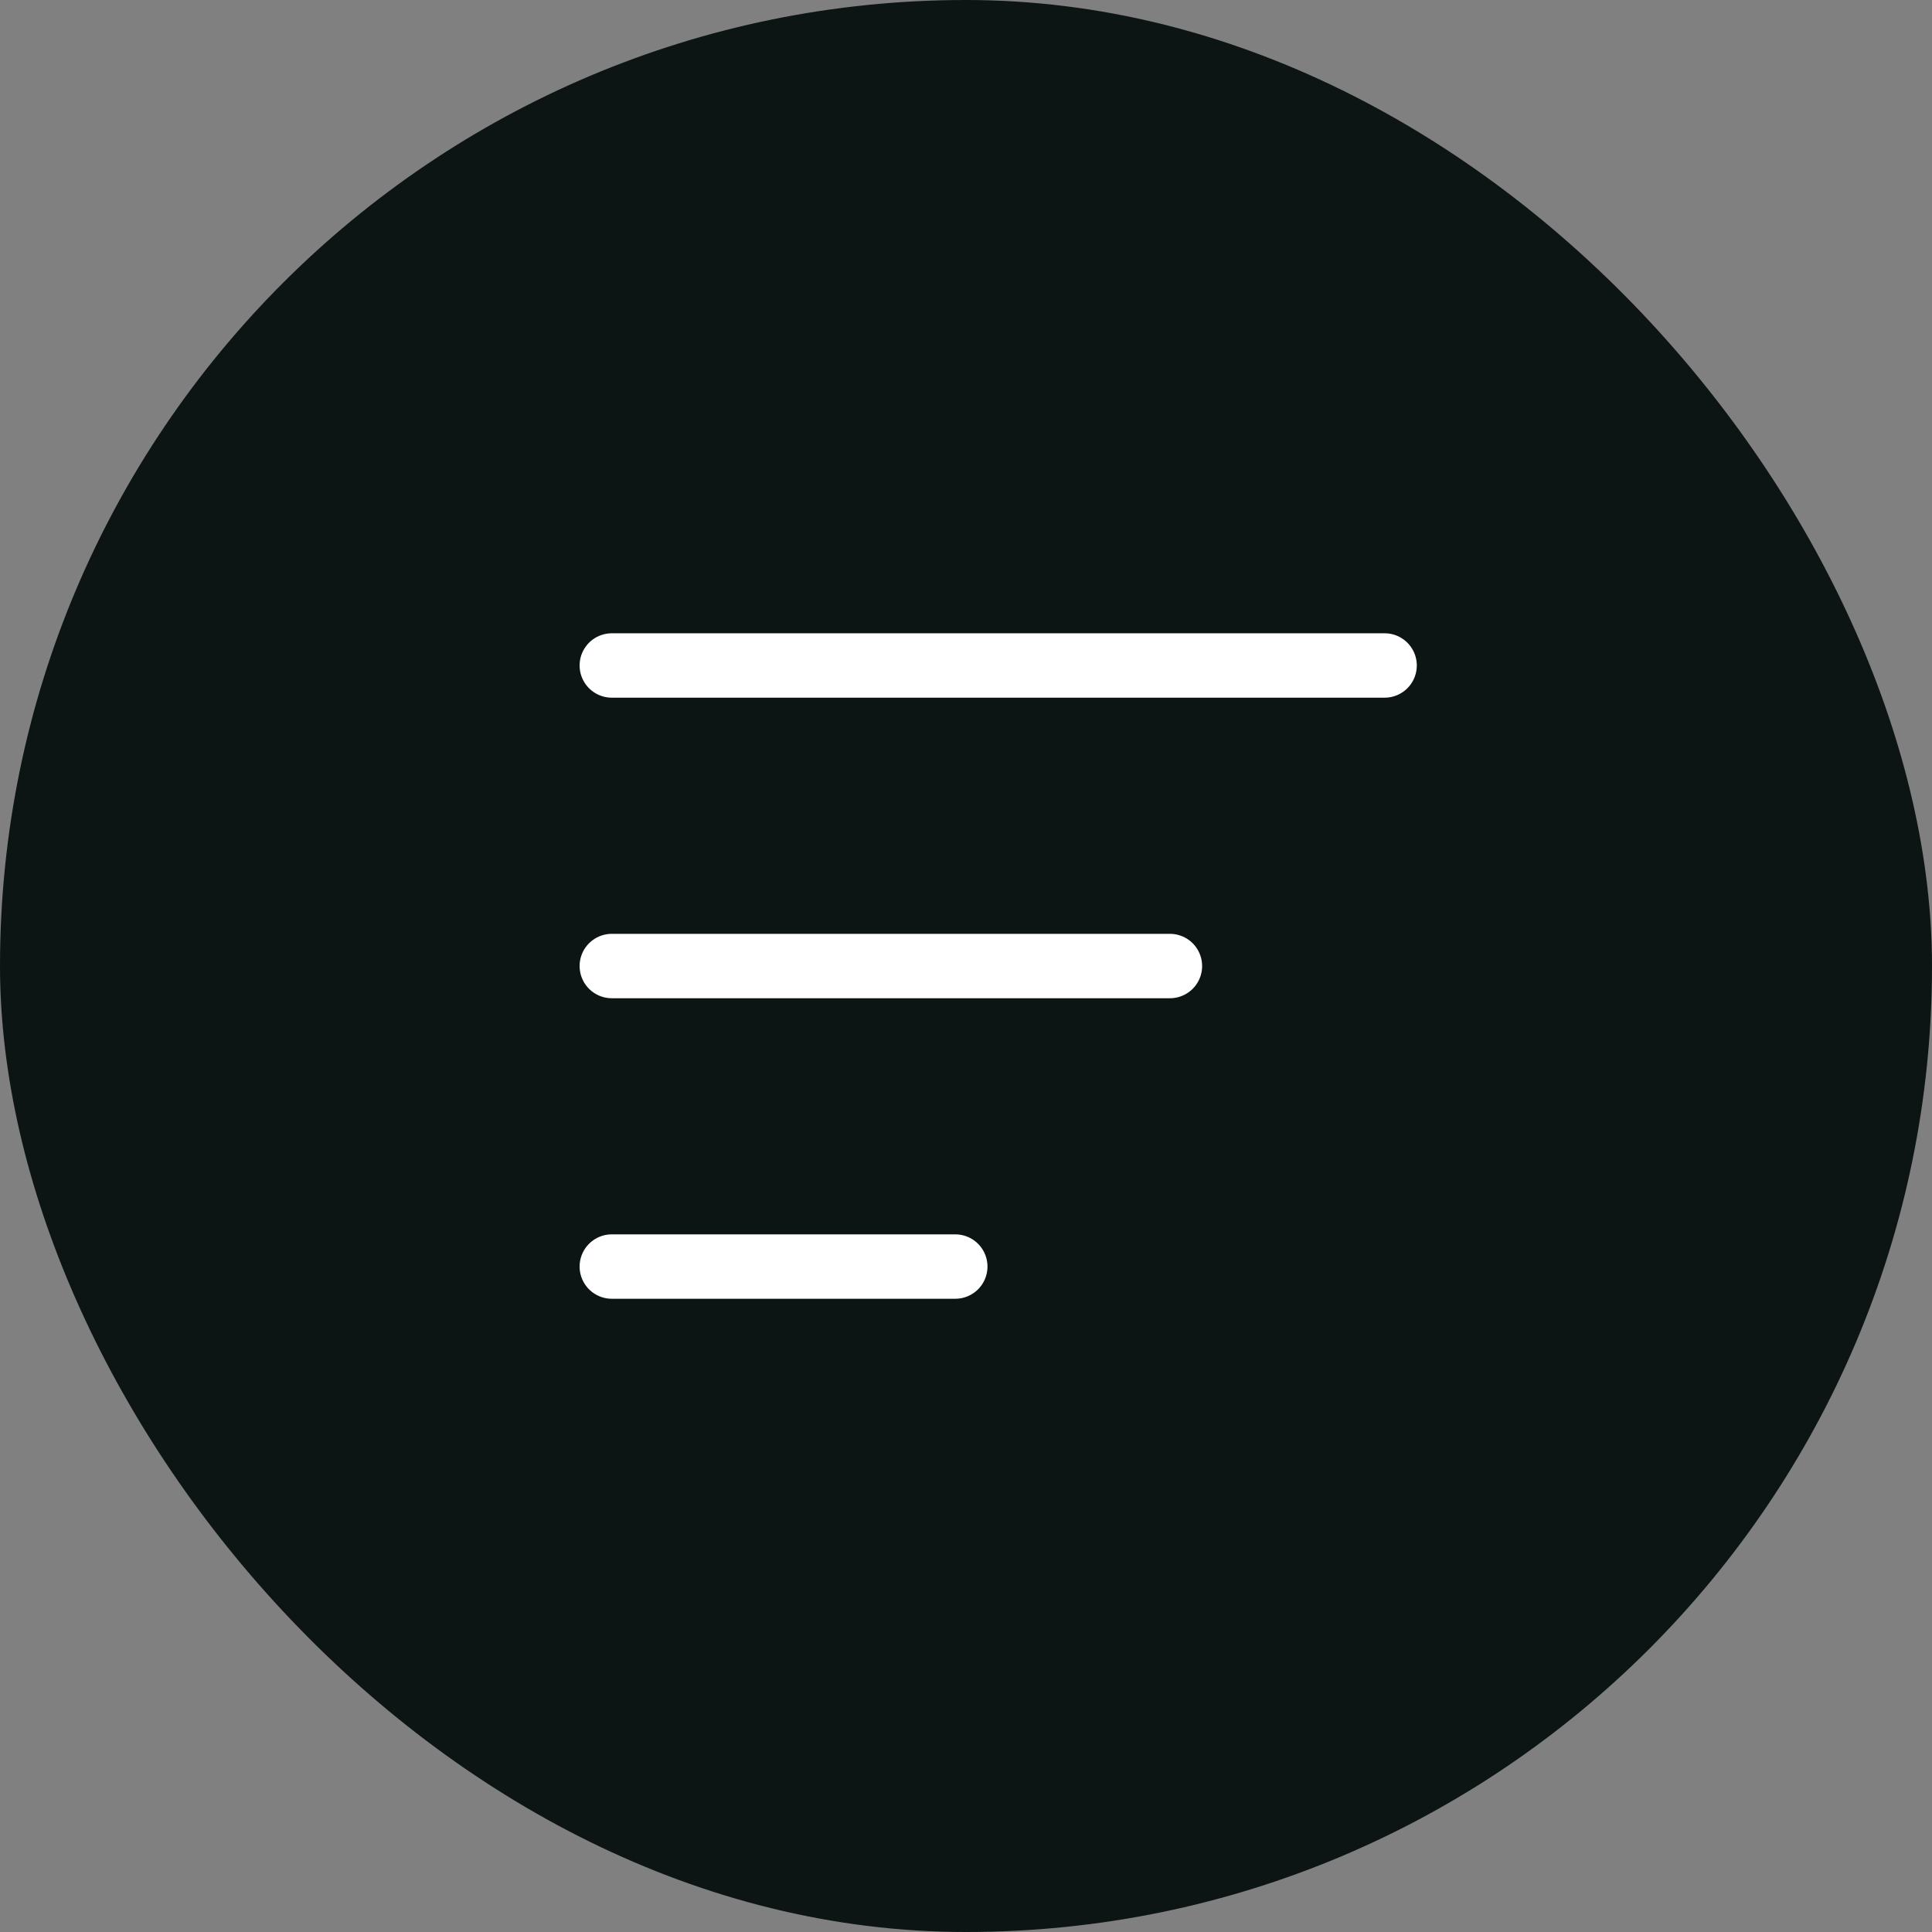 <?xml version="1.0" encoding="UTF-8"?> <svg xmlns="http://www.w3.org/2000/svg" width="60" height="60" viewBox="0 0 60 60" fill="none"><rect x="0" y="0" width="60" height="60" fill="#808080" stroke="none"/><rect width="60" height="60" rx="30" fill="#0C1414"></rect><path d="M19 39.334H29.667M19 30.001H36.333M19 20.667L43 20.667" stroke="white" stroke-width="2" stroke-linecap="round" stroke-linejoin="round"></path></svg> 